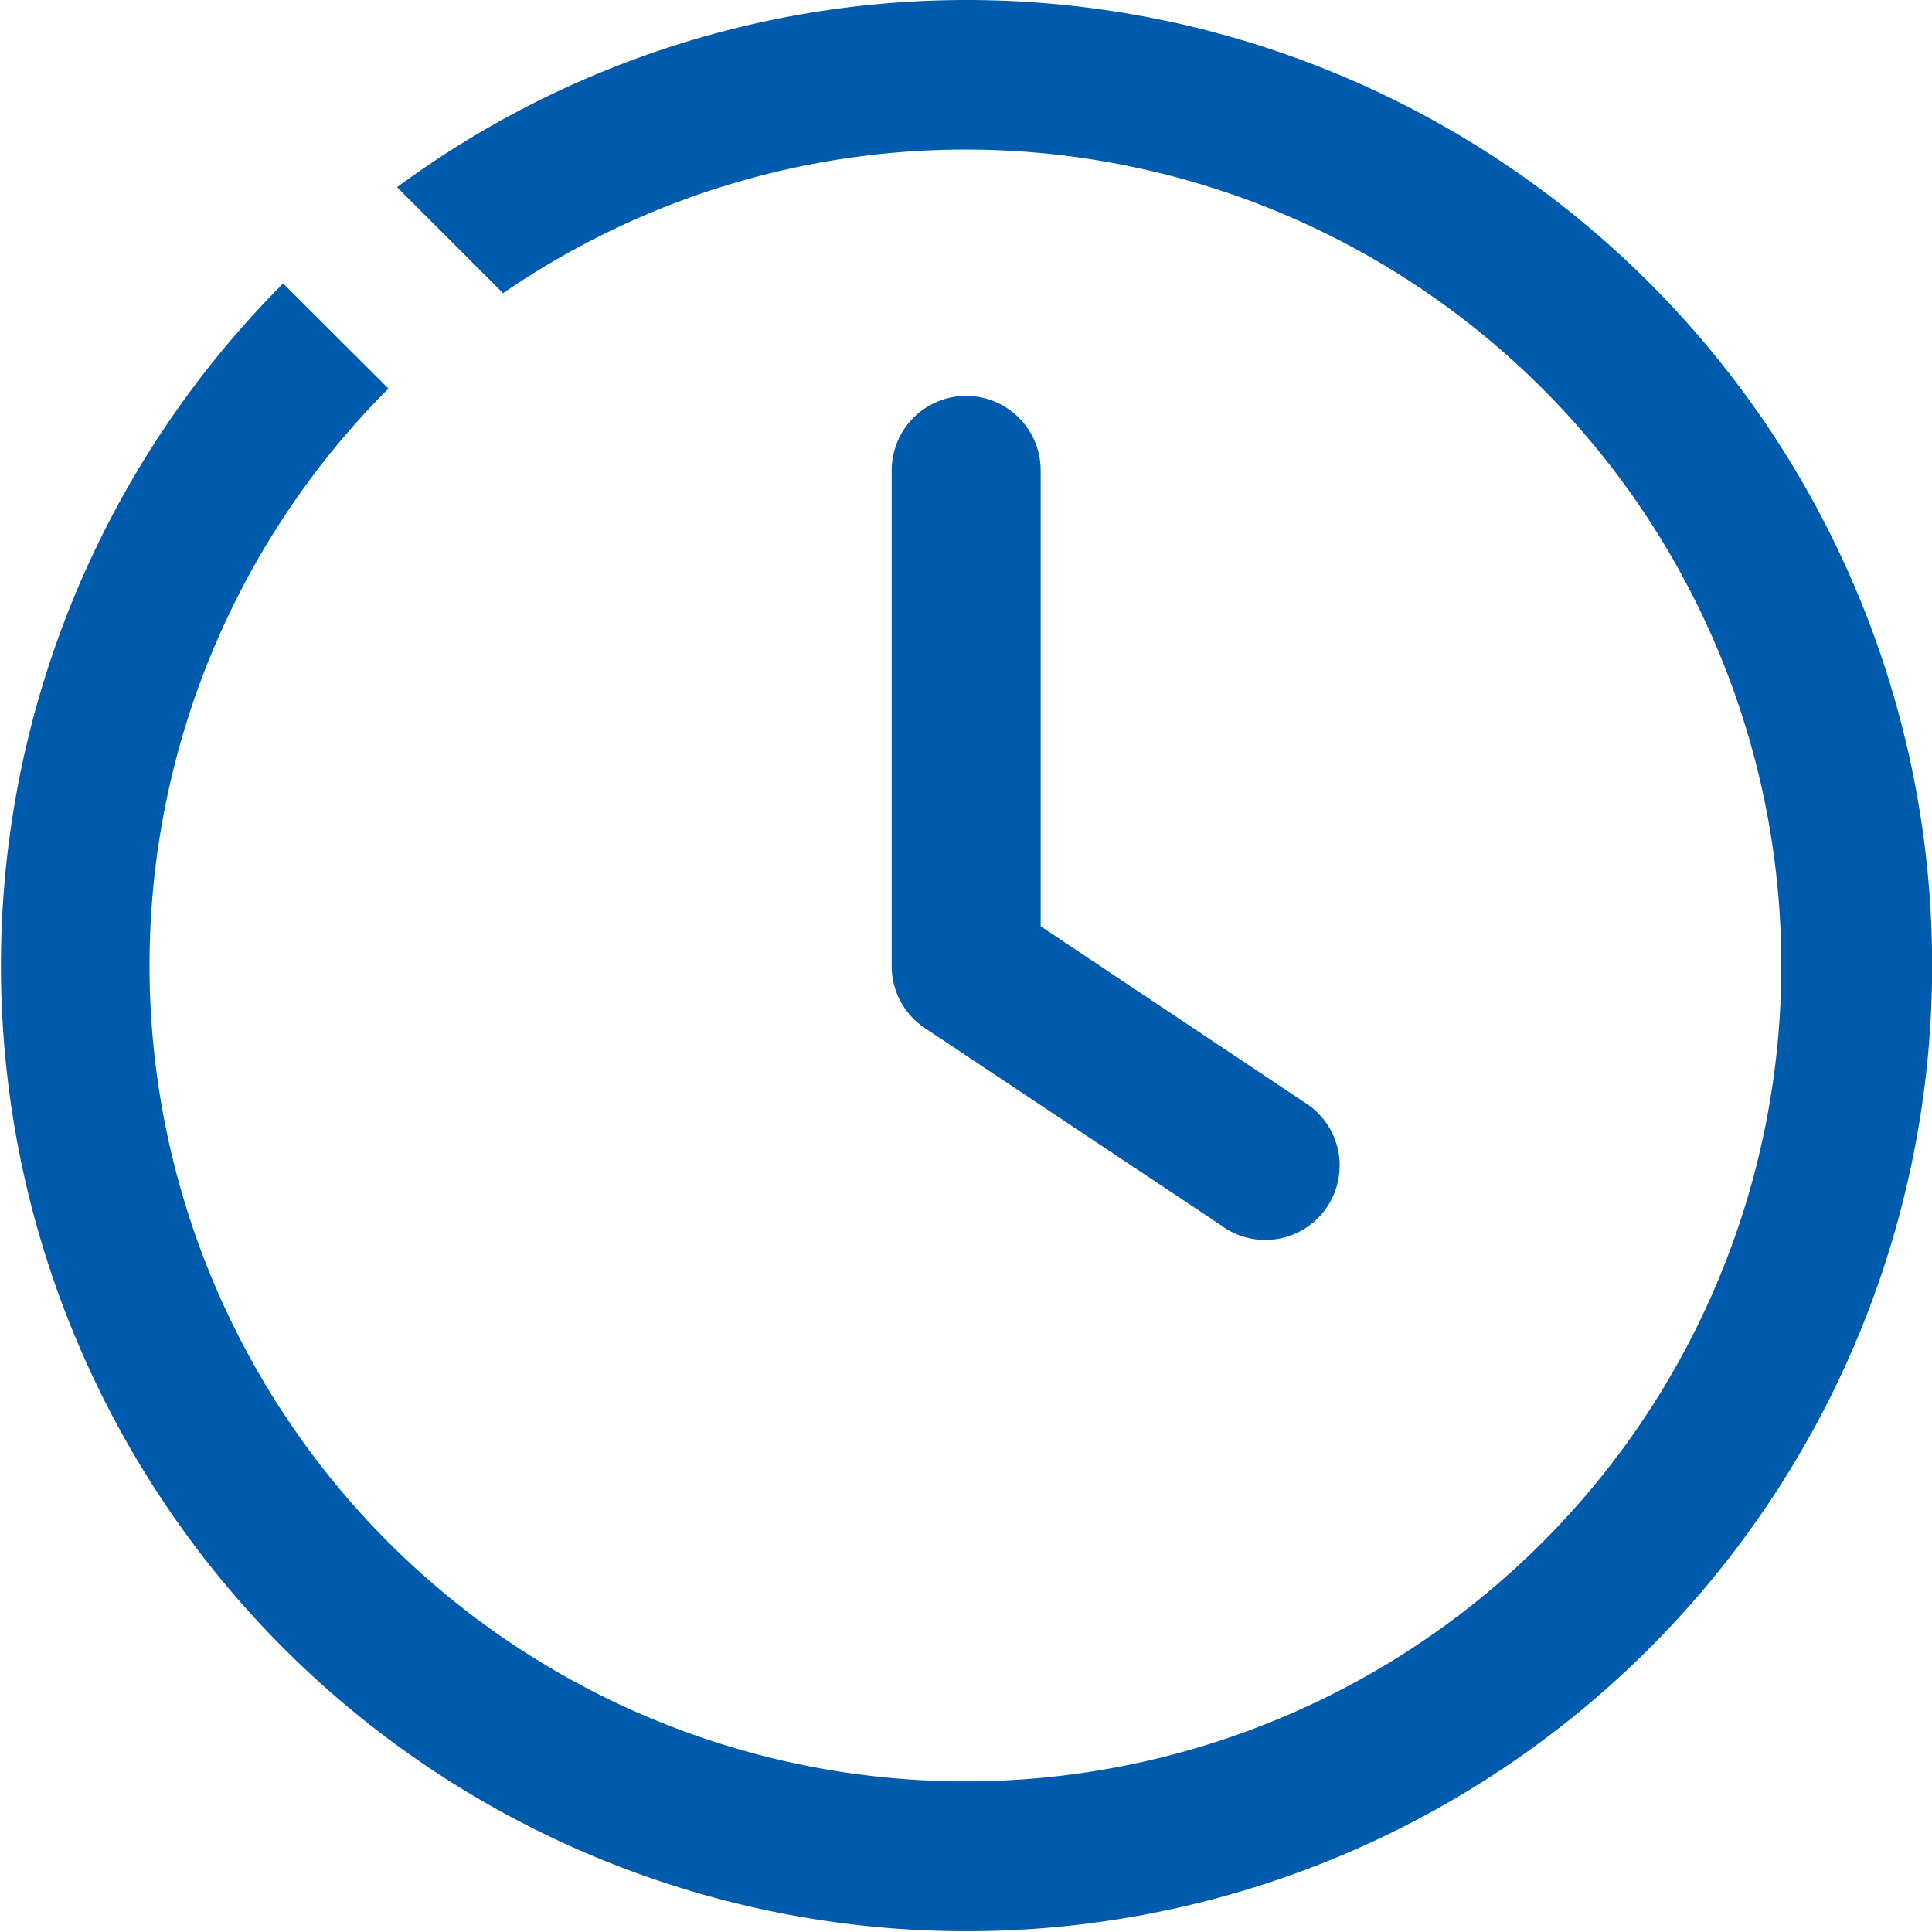 <svg id="グループ_720" data-name="グループ 720" xmlns="http://www.w3.org/2000/svg" xmlns:xlink="http://www.w3.org/1999/xlink" width="16.855" height="16.855" viewBox="0 0 16.855 16.855">
  <defs>
    <clipPath id="clip-path">
      <rect id="長方形_352" data-name="長方形 352" width="16.855" height="16.855" fill="#005bac"/>
    </clipPath>
  </defs>
  <g id="グループ_467" data-name="グループ 467" clip-path="url(#clip-path)">
    <path id="合体_1" data-name="合体 1" d="M2.882,7.238.3,5.519A.651.651,0,0,1,0,4.971V.647a.649.649,0,0,1,1.3,0V4.624L3.6,6.159a.649.649,0,1,1-.72,1.079Z" transform="translate(7.779 3.457)" fill="#005bac" stroke="rgba(0,0,0,0)" stroke-miterlimit="10" stroke-width="1"/>
    <path id="パス_169" data-name="パス 169" d="M8.428,0A8.371,8.371,0,0,0,3.464,1.633l.925.925a7.118,7.118,0,1,1-1,.832L2.47,2.473A8.424,8.424,0,1,0,8.428,0" fill="#005bac"/>
  </g>
</svg>
